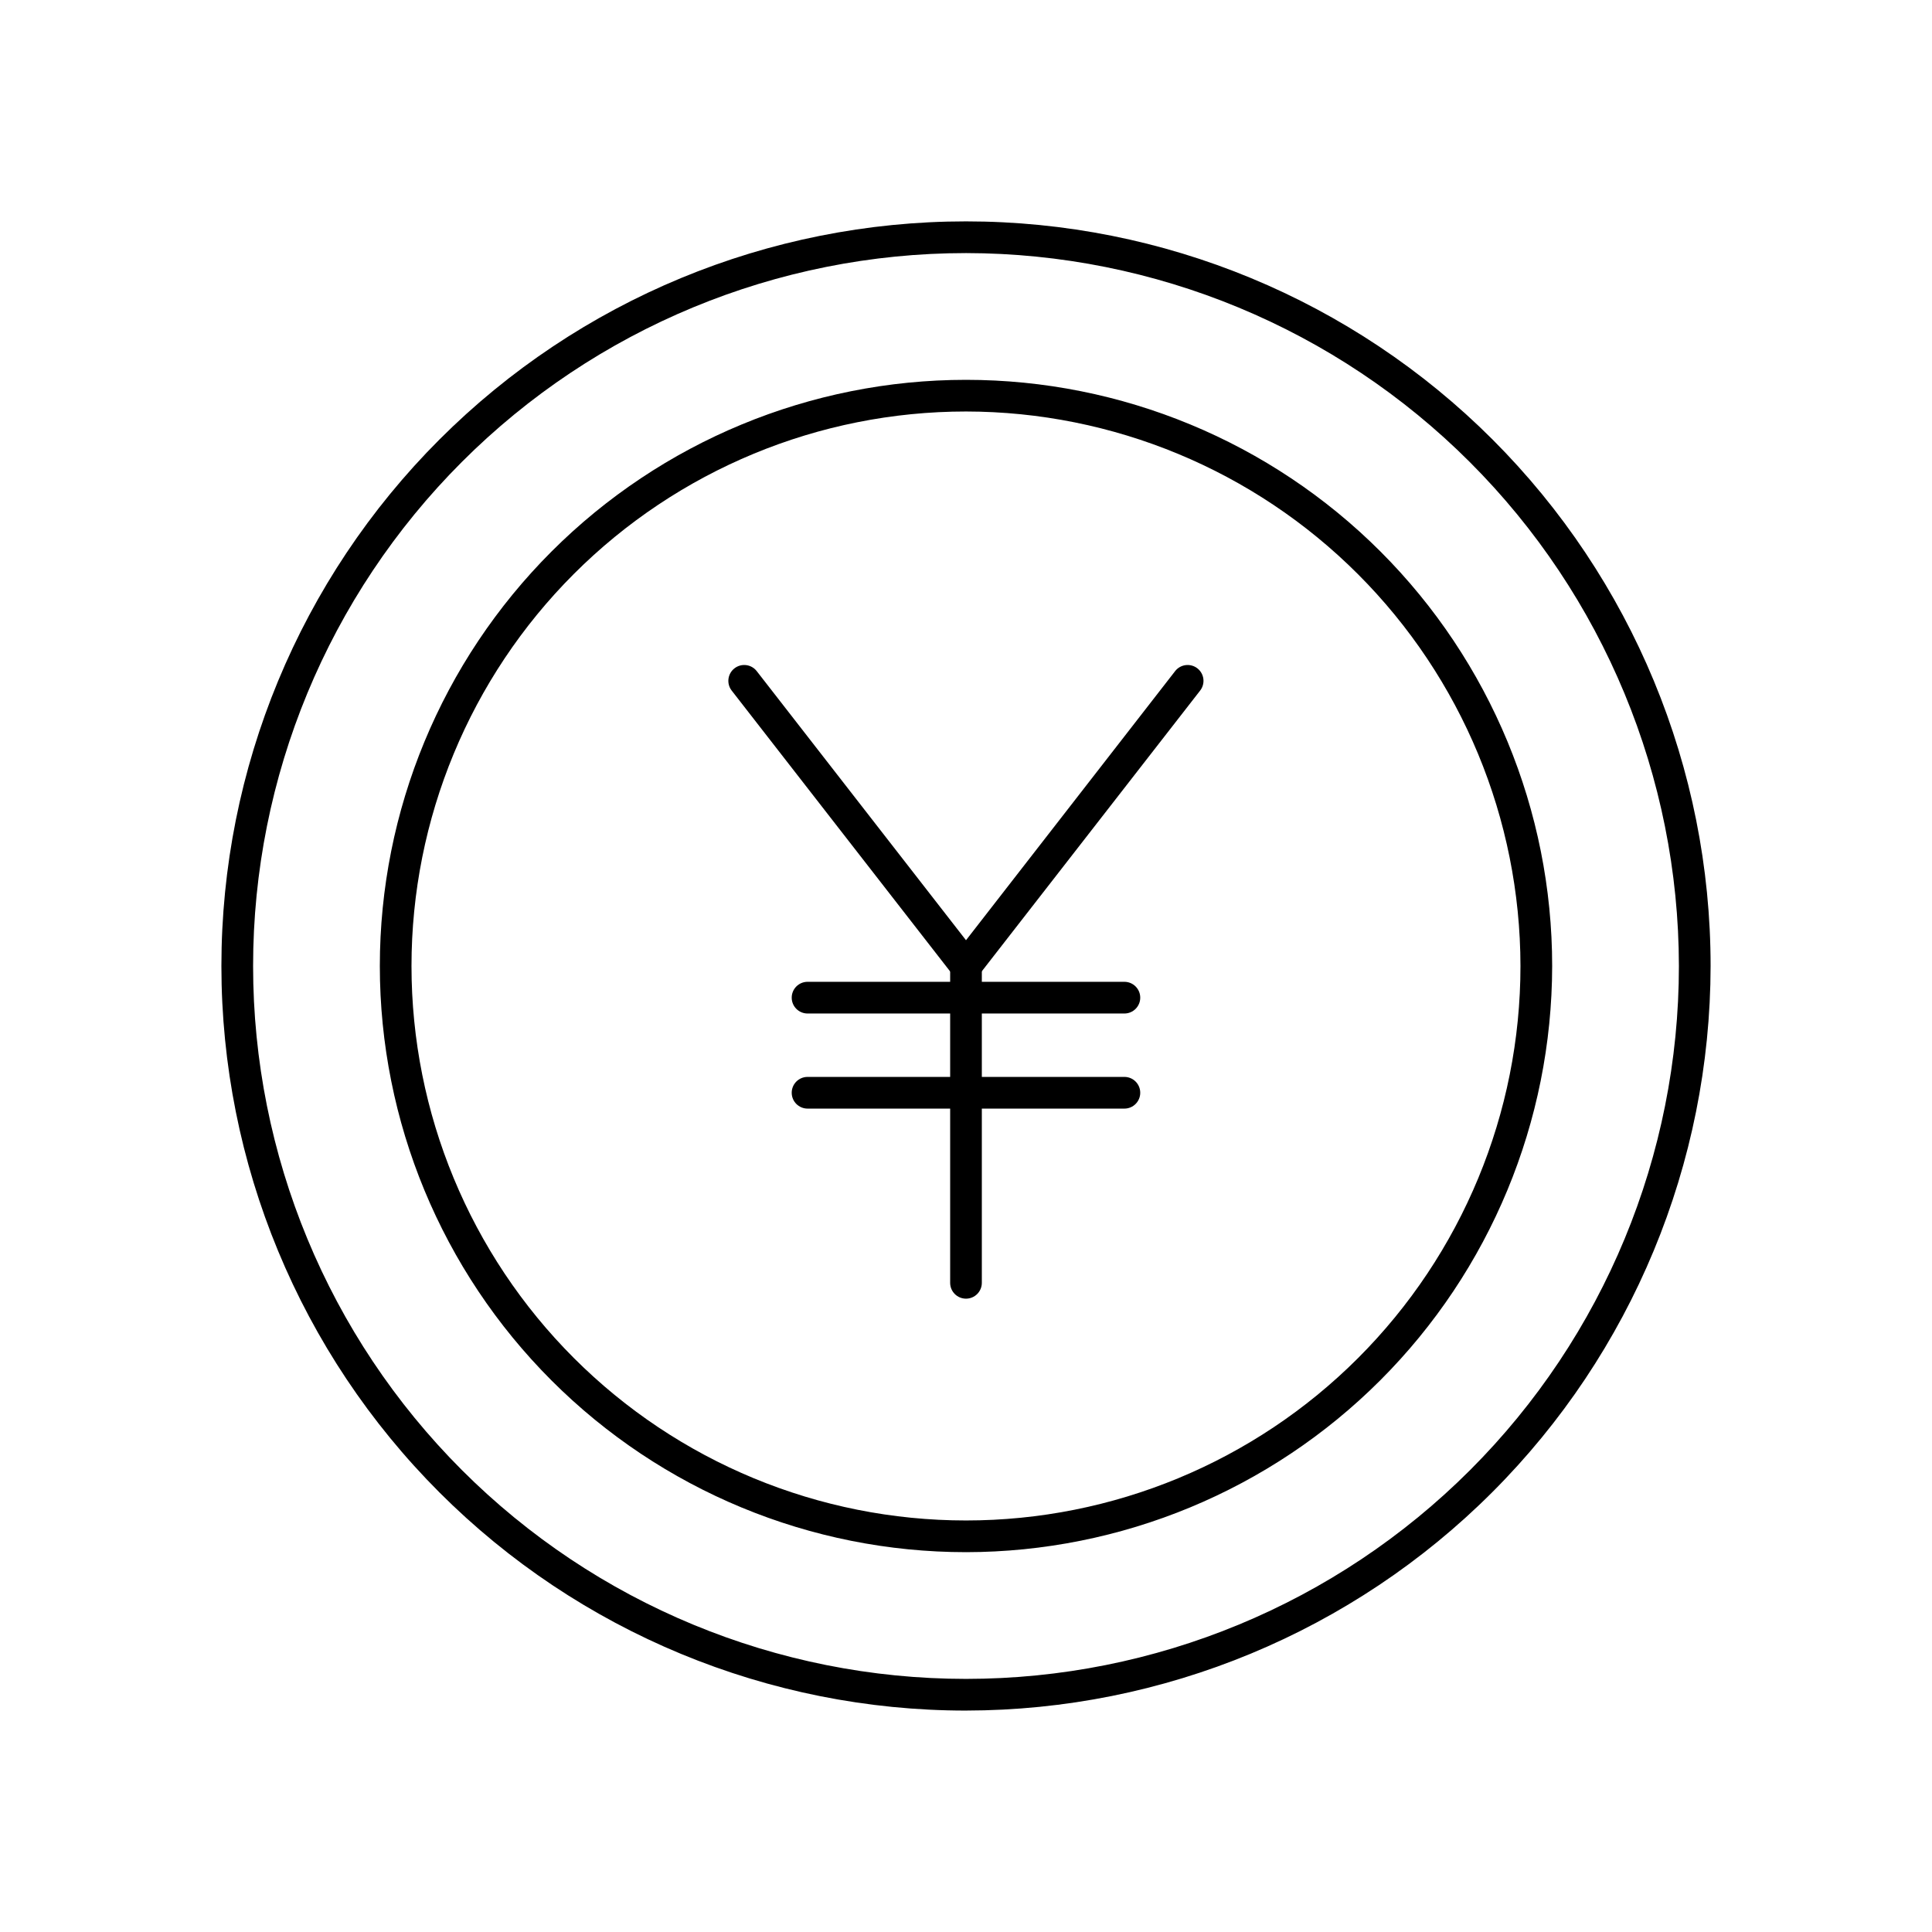 <?xml version="1.0" encoding="UTF-8"?>
<!-- Uploaded to: SVG Repo, www.svgrepo.com, Generator: SVG Repo Mixer Tools -->
<svg fill="#000000" width="800px" height="800px" version="1.1" viewBox="144 144 512 512" xmlns="http://www.w3.org/2000/svg">
 <g>
  <path d="m400 597.32c-52.336 0-102.53-20.789-139.53-57.797-37.008-37.004-57.797-87.195-57.797-139.53 0-52.336 20.789-102.53 57.797-139.53 37.004-37.008 87.195-57.797 139.53-57.797 52.332 0 102.52 20.789 139.53 57.797 37.008 37.004 57.797 87.195 57.797 139.53-0.059 52.312-20.871 102.47-57.863 139.46-36.992 36.992-87.148 57.805-139.46 57.863zm0-386.25c-50.109 0-98.164 19.906-133.59 55.336s-55.336 83.484-55.336 133.59c0 50.105 19.906 98.16 55.336 133.59 35.43 35.434 83.484 55.336 133.59 55.336 50.105 0 98.16-19.902 133.59-55.336 35.434-35.43 55.336-83.484 55.336-133.59-0.055-50.09-19.98-98.113-55.398-133.53-35.418-35.418-83.441-55.34-133.53-55.398z"/>
  <path d="m400 555.34c-41.199 0-80.711-16.367-109.84-45.5-29.133-29.129-45.5-68.641-45.5-109.84s16.367-80.711 45.5-109.84 68.645-45.5 109.84-45.5 80.711 16.367 109.84 45.5c29.133 29.133 45.5 68.645 45.5 109.84-0.047 41.184-16.43 80.668-45.551 109.79-29.121 29.121-68.605 45.504-109.79 45.551zm0-302.29c-38.973 0-76.348 15.48-103.91 43.039s-43.039 64.934-43.039 103.91c0 38.969 15.48 76.348 43.039 103.9 27.559 27.559 64.934 43.039 103.91 43.039 38.969 0 76.348-15.48 103.9-43.039 27.559-27.555 43.039-64.934 43.039-103.9-0.047-38.961-15.543-76.309-43.09-103.86-27.547-27.547-64.895-43.043-103.85-43.09z"/>
  <path d="m400 404.2c-1.297 0.004-2.523-0.594-3.316-1.617l-58.777-75.57-0.004-0.004c-1.422-1.832-1.09-4.469 0.742-5.894 1.832-1.422 4.469-1.094 5.894 0.738l55.461 71.316 55.418-71.312v-0.004c0.684-0.879 1.688-1.449 2.793-1.59 1.105-0.137 2.223 0.168 3.102 0.852 1.832 1.426 2.164 4.062 0.738 5.894l-58.777 75.57v0.004c-0.789 1.012-1.992 1.605-3.273 1.617z"/>
  <path d="m400 488.16c-2.32 0-4.199-1.879-4.199-4.199v-83.965c0-2.32 1.879-4.199 4.199-4.199 2.316 0 4.195 1.879 4.195 4.199v83.965c0 1.117-0.441 2.184-1.227 2.969-0.789 0.789-1.855 1.23-2.969 1.23z"/>
  <path d="m441.98 412.59h-83.969c-2.32 0-4.199-1.879-4.199-4.199 0-2.316 1.879-4.199 4.199-4.199h83.969c2.316 0 4.195 1.883 4.195 4.199 0 2.32-1.879 4.199-4.195 4.199z"/>
  <path d="m441.98 437.79h-83.969c-2.32 0-4.199-1.879-4.199-4.199 0-2.32 1.879-4.199 4.199-4.199h83.969c2.316 0 4.195 1.879 4.195 4.199 0 2.32-1.879 4.199-4.195 4.199z"/>
 </g>
</svg>